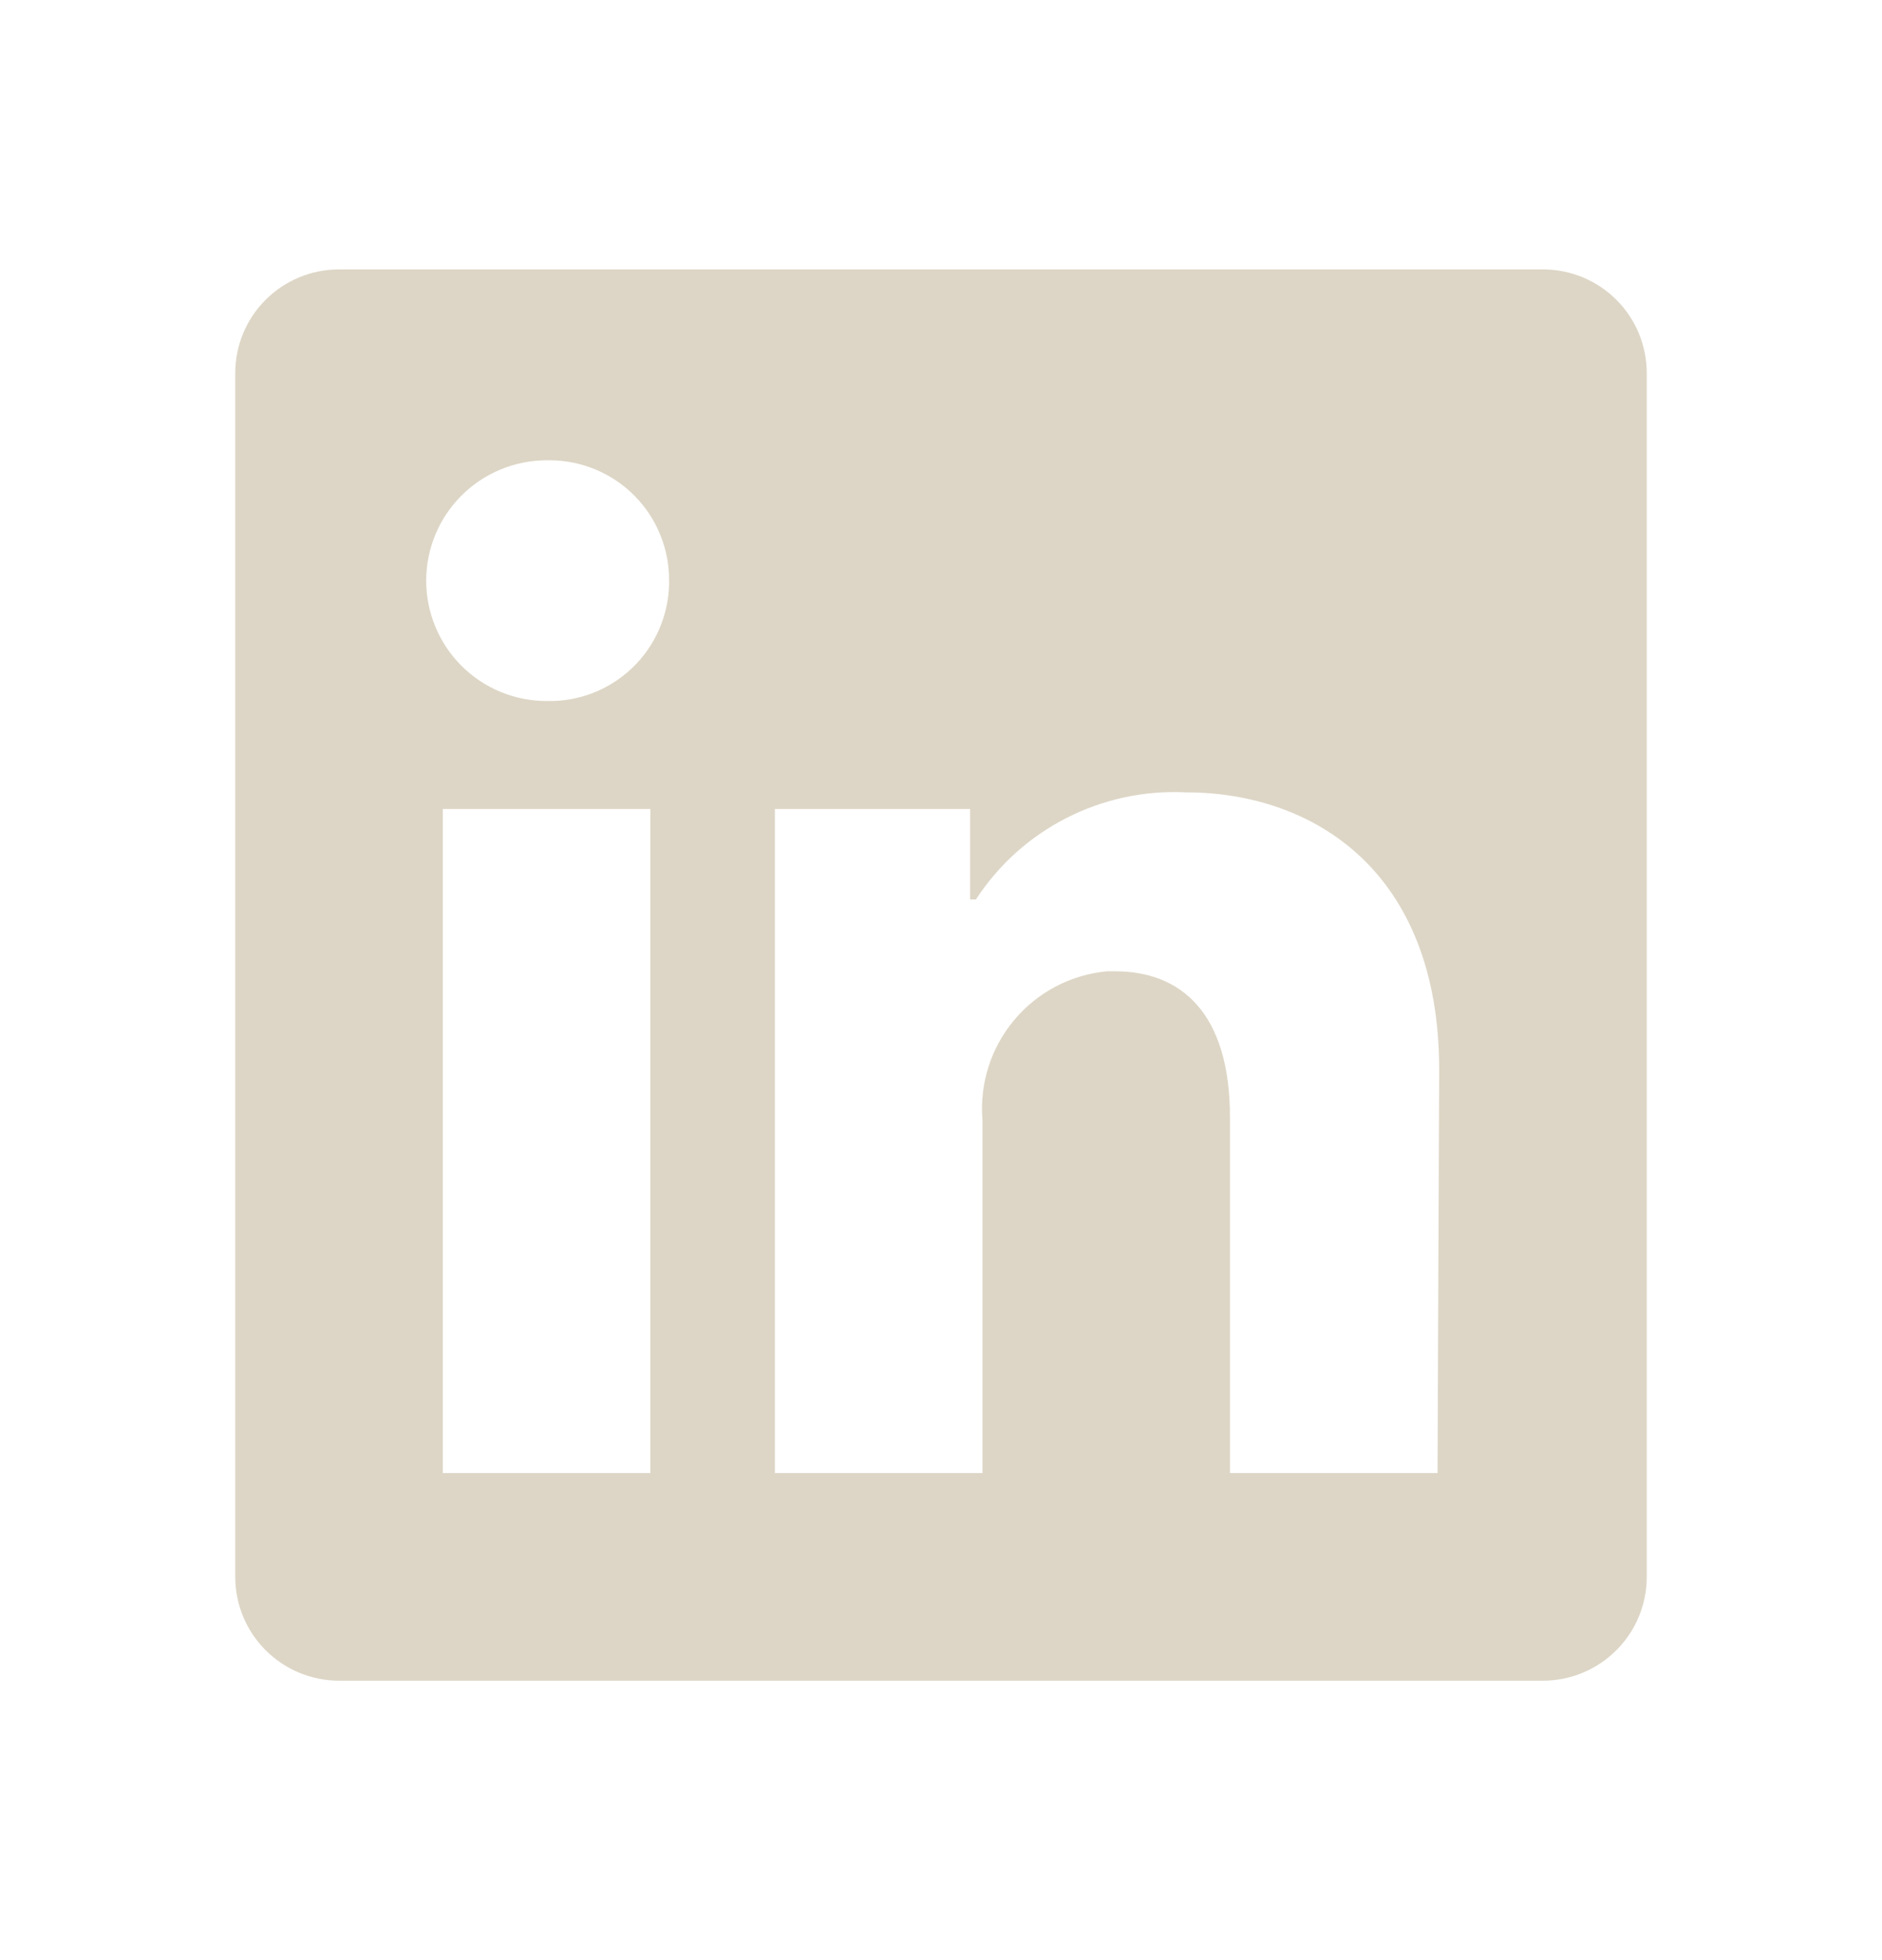<svg width="24" height="25" viewBox="0 0 24 25" fill="none" xmlns="http://www.w3.org/2000/svg">
<path d="M21 4.759V20.112C21 20.463 20.861 20.8 20.612 21.048C20.364 21.296 20.027 21.436 19.677 21.436H4.324C3.973 21.436 3.636 21.296 3.388 21.048C3.139 20.8 3 20.463 3 20.112V4.759C3 4.408 3.139 4.071 3.388 3.823C3.636 3.575 3.973 3.436 4.324 3.436H19.677C20.027 3.436 20.364 3.575 20.612 3.823C20.861 4.071 21 4.408 21 4.759V4.759ZM8.294 10.318H5.647V18.788H8.294V10.318ZM8.532 7.406C8.534 7.206 8.496 7.007 8.42 6.822C8.345 6.636 8.234 6.467 8.093 6.325C7.953 6.182 7.785 6.069 7.601 5.991C7.416 5.913 7.218 5.872 7.018 5.871H6.971C6.563 5.871 6.173 6.033 5.885 6.321C5.597 6.608 5.435 6.999 5.435 7.406C5.435 7.813 5.597 8.204 5.885 8.492C6.173 8.78 6.563 8.941 6.971 8.941V8.941C7.171 8.946 7.37 8.912 7.557 8.84C7.744 8.768 7.915 8.659 8.06 8.521C8.205 8.383 8.321 8.218 8.402 8.035C8.483 7.851 8.528 7.654 8.532 7.454V7.406ZM18.353 13.643C18.353 11.096 16.733 10.106 15.123 10.106C14.597 10.08 14.072 10.192 13.602 10.432C13.132 10.671 12.733 11.03 12.445 11.472H12.371V10.318H9.882V18.788H12.529V14.283C12.491 13.822 12.636 13.364 12.934 13.009C13.231 12.654 13.657 12.431 14.118 12.388H14.218C15.06 12.388 15.685 12.917 15.685 14.251V18.788H18.332L18.353 13.643Z" fill="#DDD6C6"/>
</svg>
